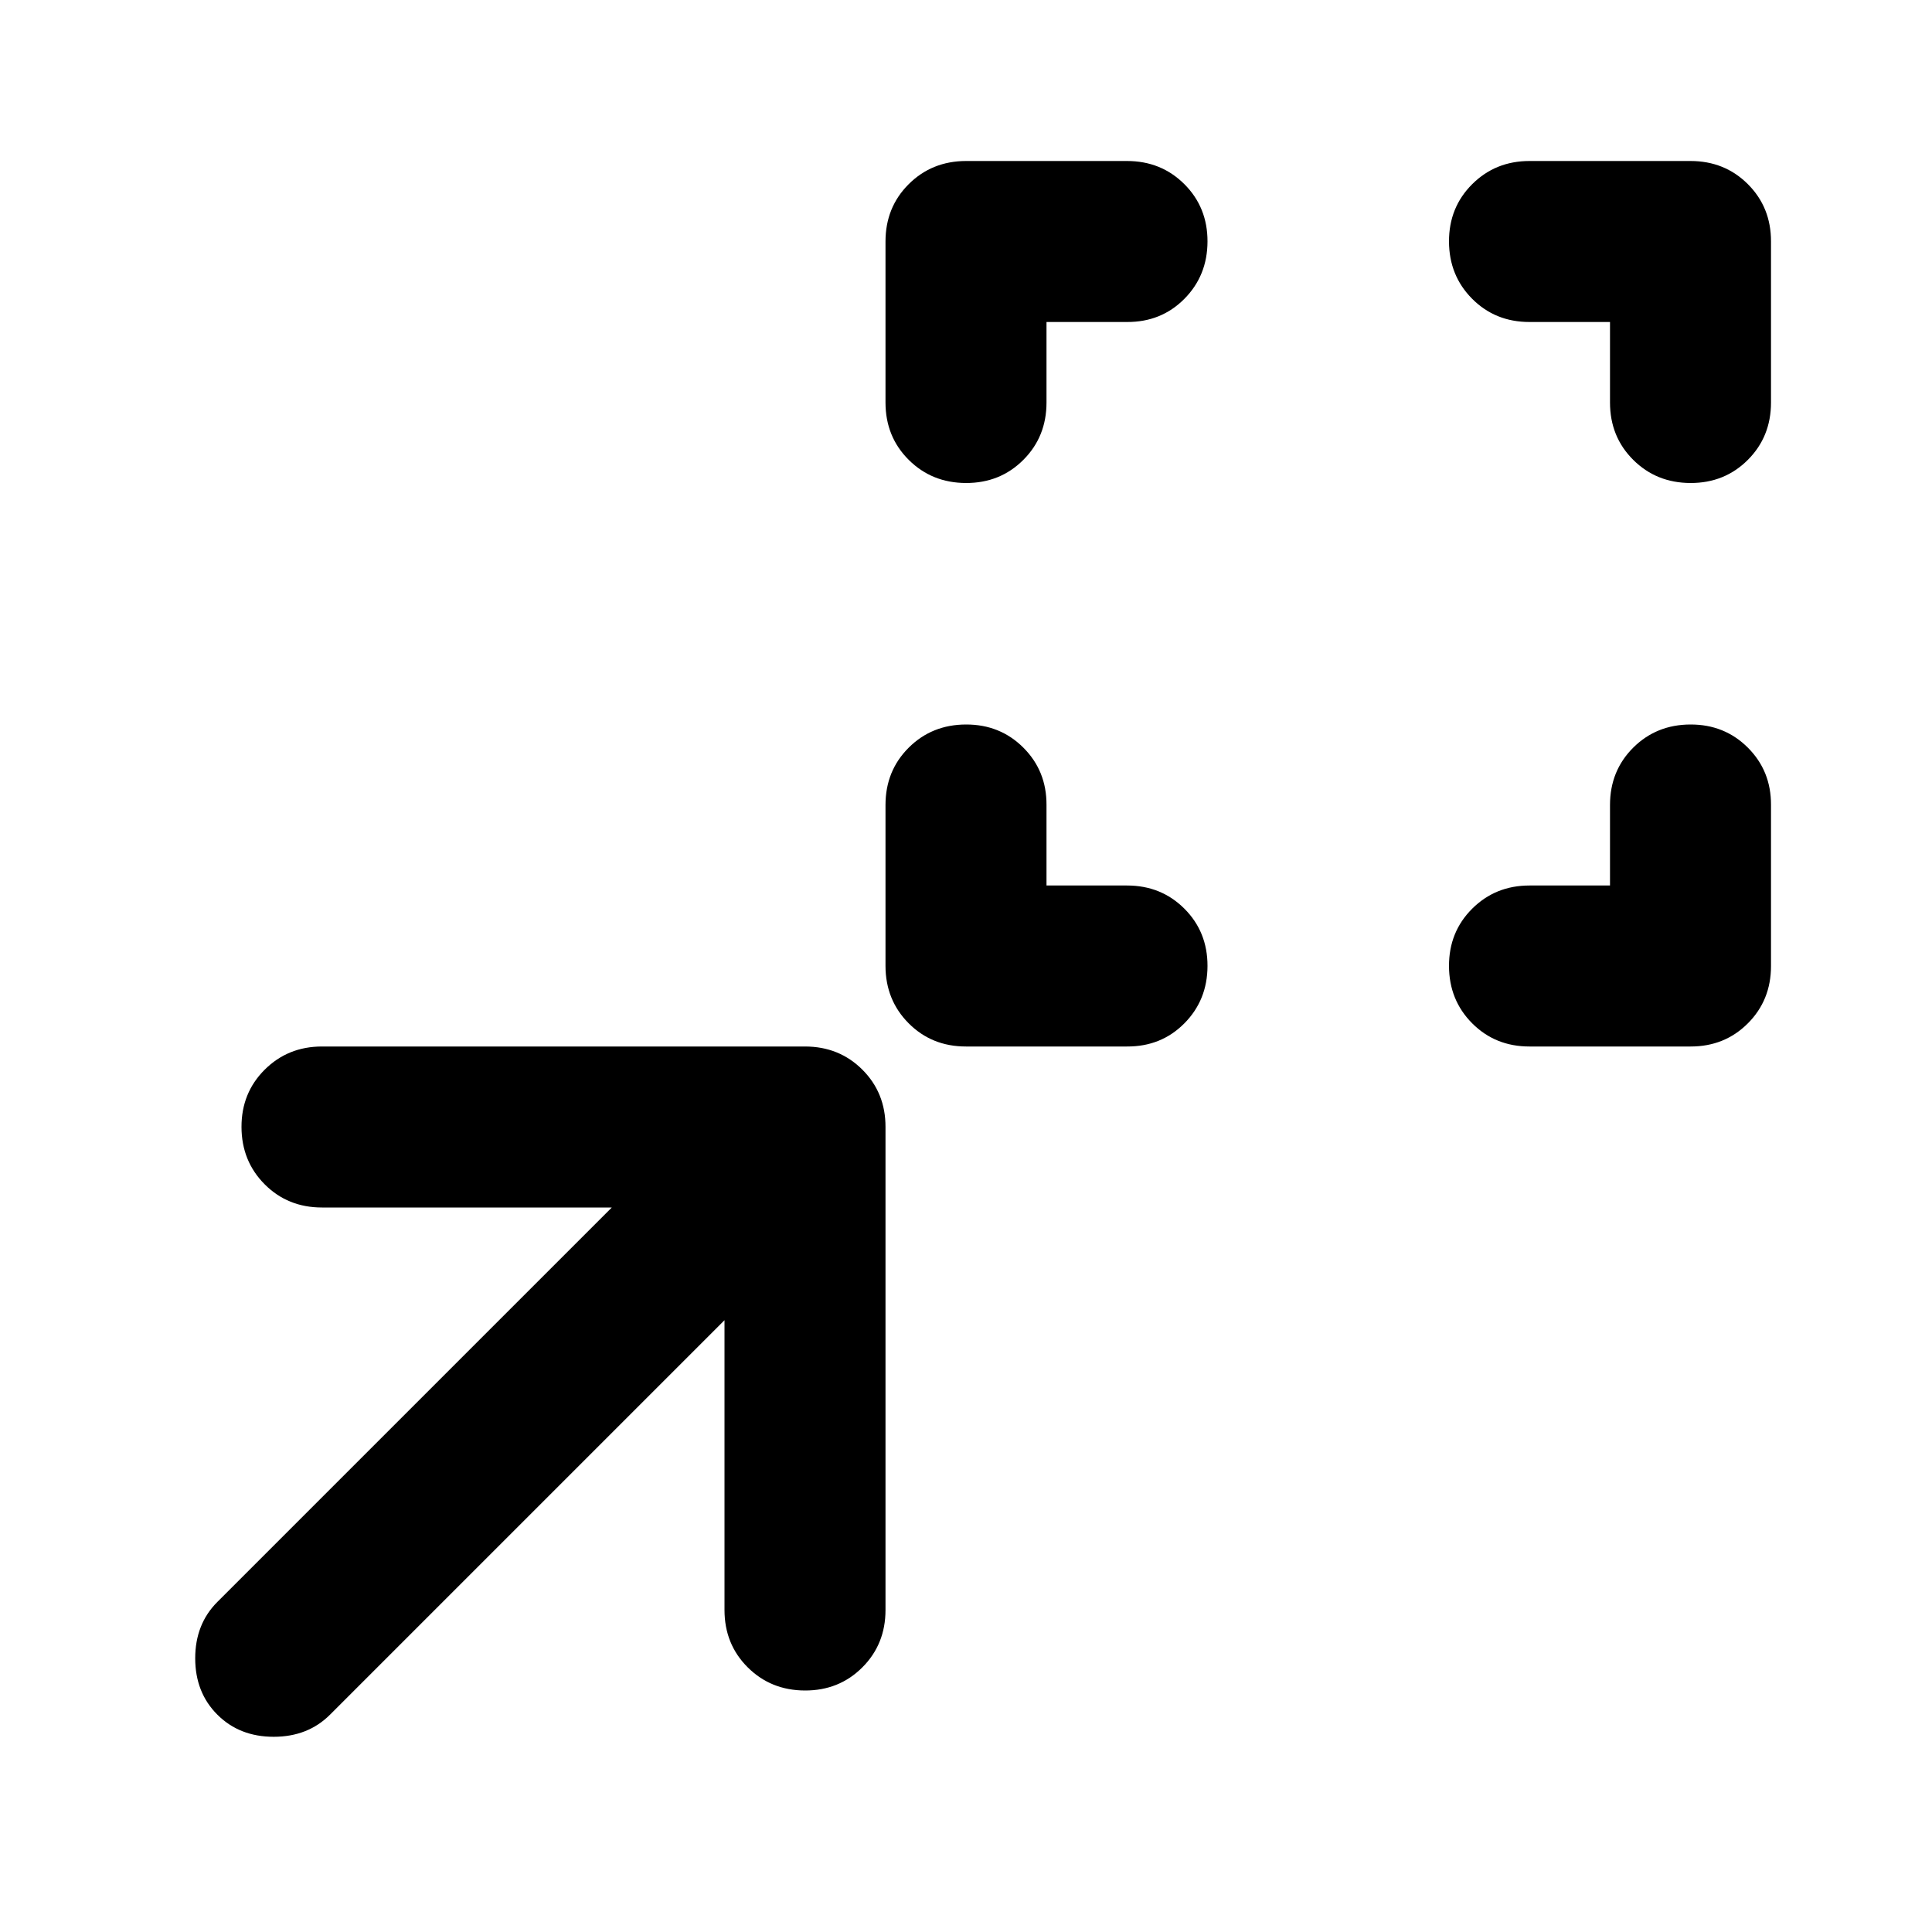 <?xml version="1.0" encoding="utf-8"?>
<!-- Generator: www.svgicons.com -->
<svg xmlns="http://www.w3.org/2000/svg" width="800" height="800" viewBox="0 0 24 24">
<path fill="currentColor" d="M13 11h1q.425 0 .713.288T15 12t-.288.713T14 13h-2q-.425 0-.712-.288T11 12v-2q0-.425.288-.712T12 9t.713.288T13 10zm7 0v-1q0-.425.288-.712T21 9t.713.288T22 10v2q0 .425-.288.713T21 13h-2q-.425 0-.712-.288T18 12t.288-.712T19 11zm-7-7v1q0 .425-.288.713T12 6t-.712-.288T11 5V3q0-.425.288-.712T12 2h2q.425 0 .713.288T15 3t-.288.713T14 4zm7 0h-1q-.425 0-.712-.288T18 3t.288-.712T19 2h2q.425 0 .713.288T22 3v2q0 .425-.288.713T21 6t-.712-.288T20 5zM9 16.4l-4.9 4.9q-.275.275-.7.275t-.7-.275t-.275-.7t.275-.7L7.6 15H4q-.425 0-.712-.288T3 14t.288-.712T4 13h6q.425 0 .713.288T11 14v6q0 .425-.288.713T10 21t-.712-.288T9 20z"/>
</svg>